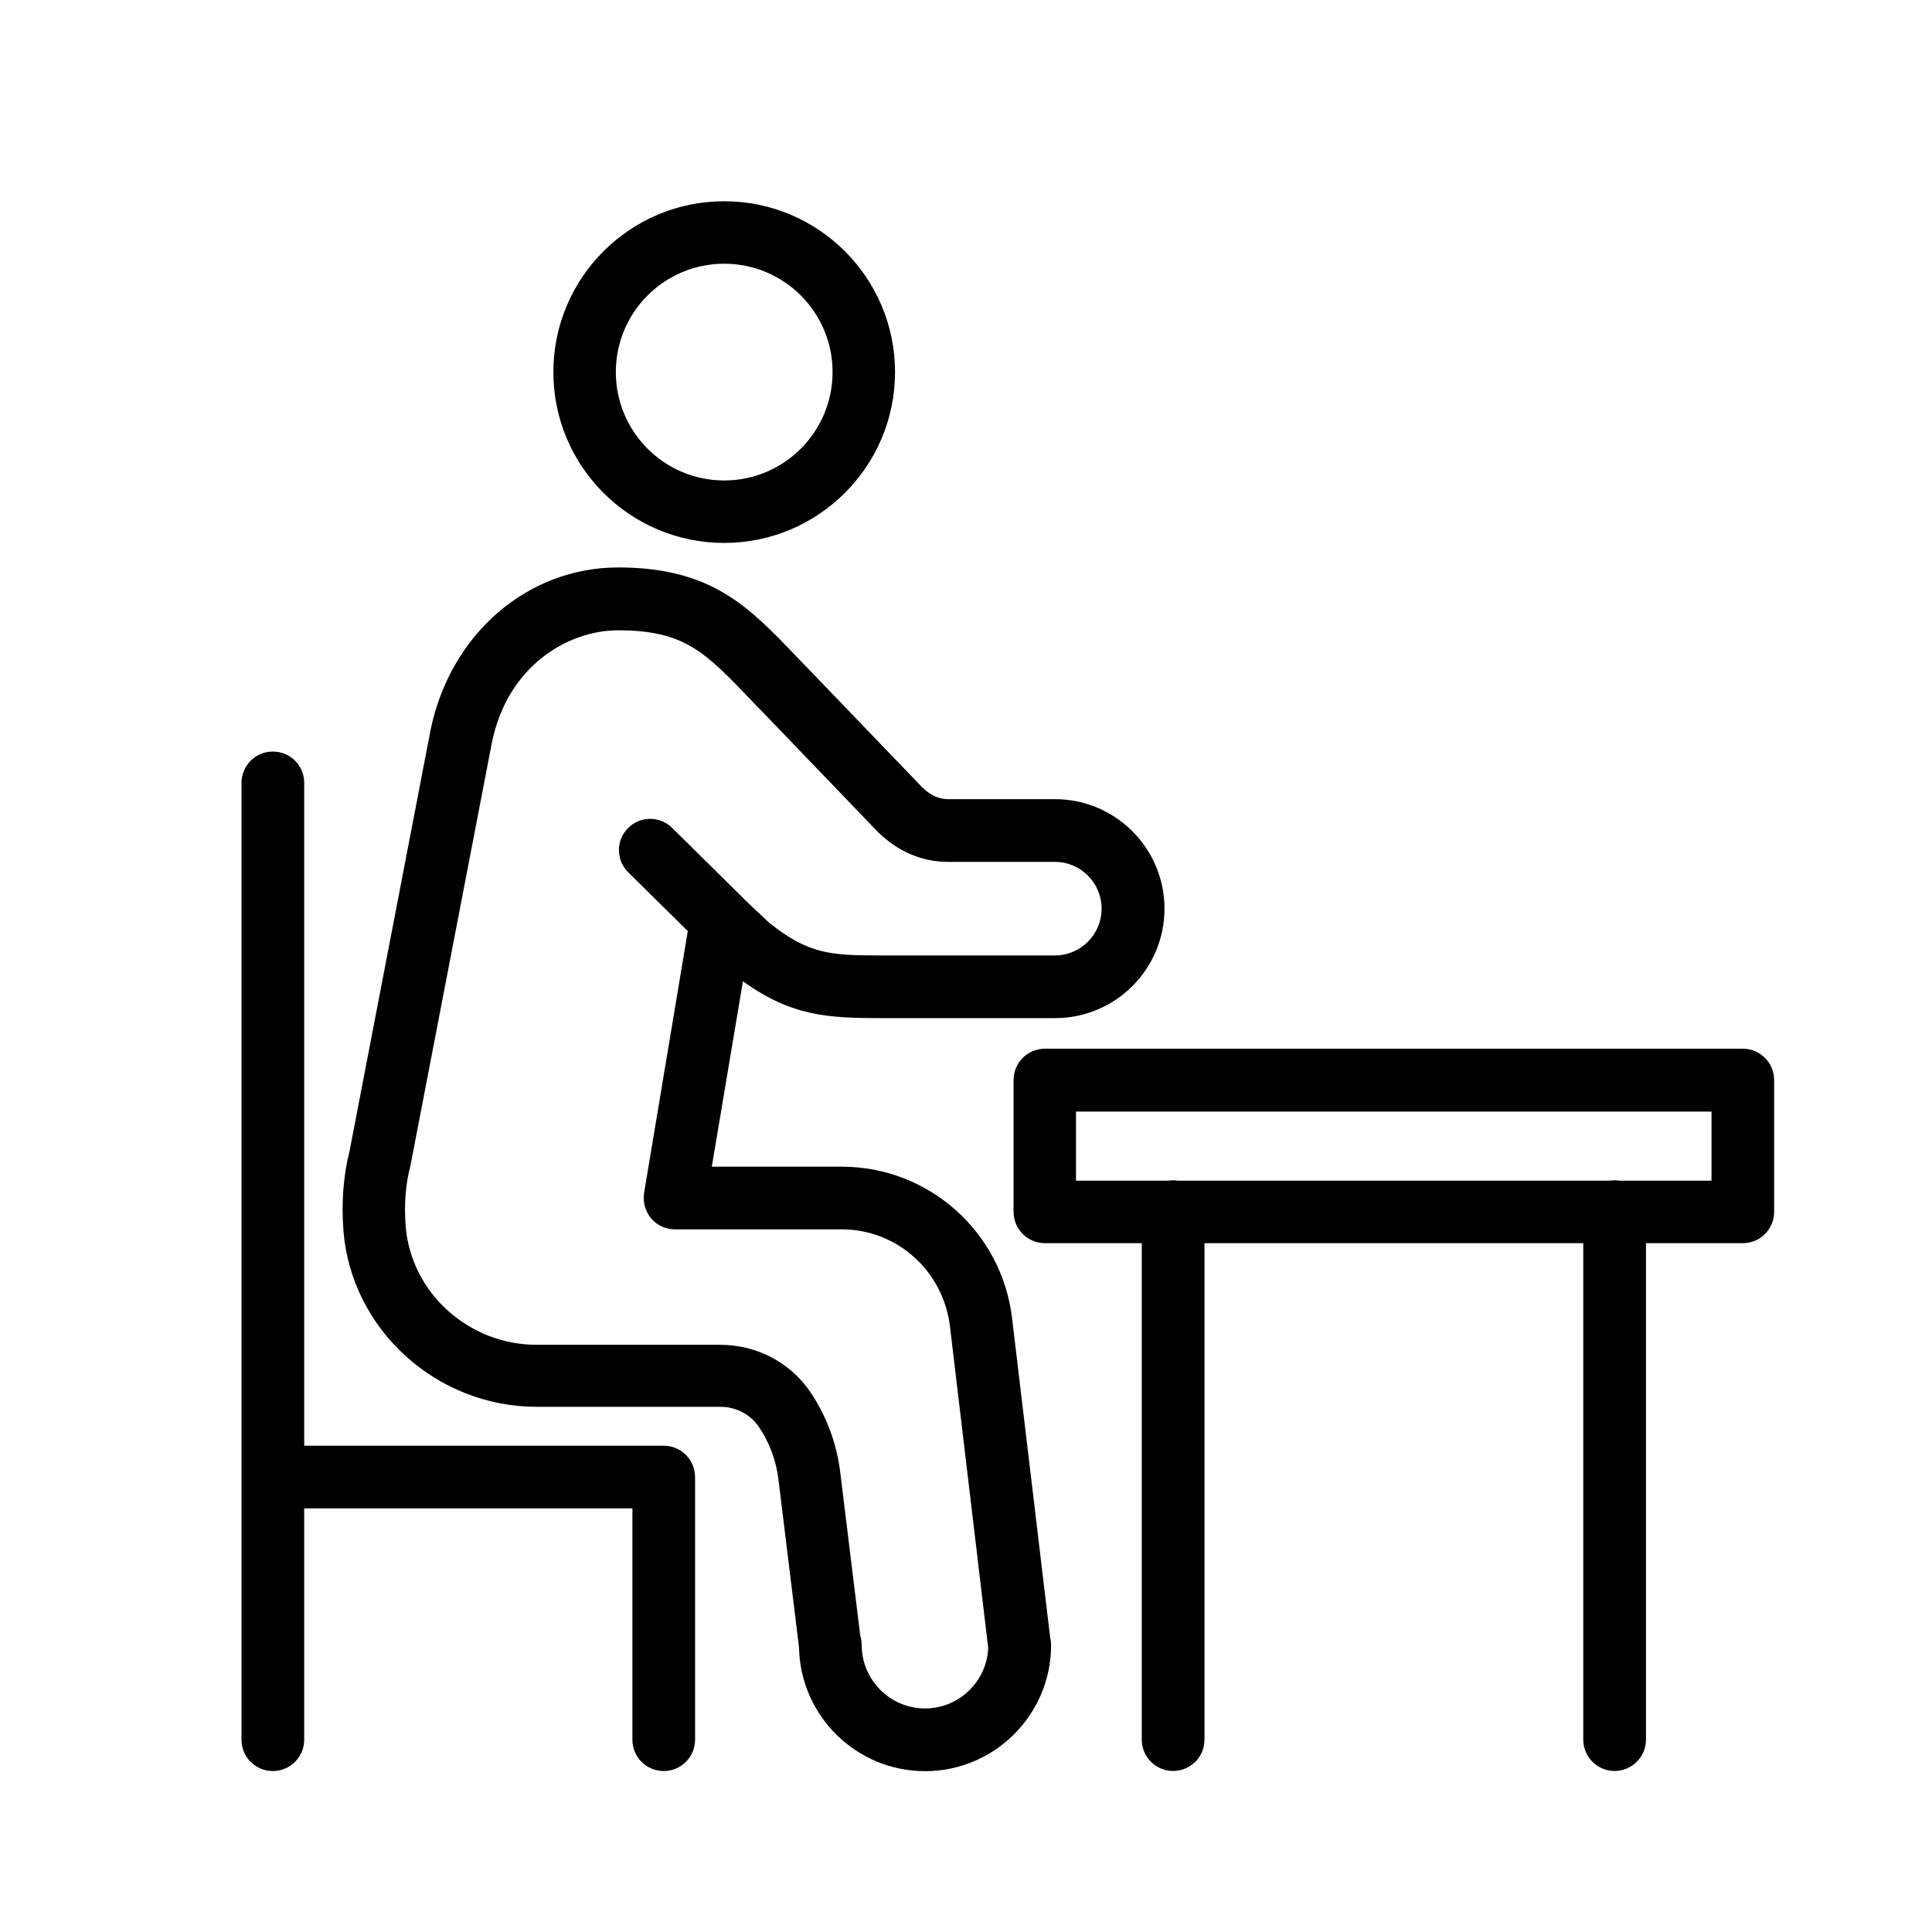 <svg width="48" height="48" viewBox="0 0 48 48" fill="none" xmlns="http://www.w3.org/2000/svg">
<path d="M17.992 13.489C15.651 13.489 13.748 11.586 13.748 9.244C13.748 6.903 15.651 5 17.992 5C20.334 5 22.237 6.903 22.237 9.244C22.237 11.586 20.334 13.489 17.992 13.489ZM17.992 6.552C16.506 6.552 15.3 7.758 15.3 9.244C15.3 10.73 16.506 11.937 17.992 11.937C19.479 11.937 20.685 10.73 20.685 9.244C20.685 7.758 19.479 6.552 17.992 6.552Z" fill="#000000"/>
<path d="M6.778 18.672C7.211 18.672 7.557 19.017 7.558 19.45V35.918H16.49C16.918 35.918 17.268 36.263 17.269 36.696V43.223C17.268 43.65 16.923 44.001 16.49 44.001C16.063 44.001 15.712 43.656 15.712 43.223V37.476H7.558V43.223C7.557 43.65 7.211 44.001 6.778 44.001C6.351 44.001 6 43.656 6 43.223V19.45C6 19.023 6.345 18.672 6.778 18.672Z" fill="#000000"/>
<path fill-rule="evenodd" clip-rule="evenodd" d="M43.3 26.055C43.727 26.055 44.078 26.4 44.078 26.833V30.107C44.078 30.535 43.733 30.886 43.3 30.886H40.894V43.22C40.894 43.648 40.547 43.999 40.114 43.999C39.687 43.999 39.336 43.653 39.336 43.22V30.886H29.925V43.22C29.925 43.648 29.579 43.999 29.145 43.999C28.718 43.999 28.367 43.653 28.367 43.22V30.886H25.96C25.532 30.886 25.182 30.54 25.182 30.107V26.833C25.182 26.406 25.527 26.055 25.96 26.055H43.3ZM26.733 29.334H29.027C29.066 29.328 29.105 29.324 29.145 29.324C29.186 29.324 29.226 29.328 29.265 29.334H39.996C40.035 29.328 40.074 29.324 40.114 29.324C40.155 29.324 40.195 29.328 40.233 29.334H42.522V27.617H26.733V29.334Z" fill="#000000"/>
<path fill-rule="evenodd" clip-rule="evenodd" d="M15.392 14.098C17.679 14.109 18.601 15.074 19.763 16.286C19.906 16.434 20.054 16.588 20.213 16.752L22.911 19.56C23.103 19.751 23.322 19.855 23.557 19.855H26.212C27.709 19.855 28.931 21.073 28.931 22.575C28.931 24.078 27.714 25.295 26.212 25.295H21.886C20.569 25.295 19.664 25.246 18.458 24.38L17.684 28.986H20.915C23.064 28.986 24.879 30.593 25.142 32.731L26.091 40.685C26.105 40.745 26.114 40.808 26.114 40.872C26.114 42.599 24.71 44.004 22.983 44.004C21.276 44.004 19.885 42.633 19.852 40.934L19.341 36.762C19.286 36.296 19.121 35.846 18.858 35.457C18.644 35.139 18.288 34.952 17.898 34.952H13.337C10.842 34.952 8.731 33.033 8.533 30.582C8.478 29.875 8.533 29.189 8.686 28.591L10.699 18.128C11.193 15.748 13.106 14.098 15.36 14.098H15.392ZM15.332 15.66C14.104 15.671 12.613 16.544 12.223 18.44L10.205 28.92C10.205 28.92 10.2 28.958 10.194 28.975C10.079 29.408 10.035 29.924 10.079 30.467C10.211 32.117 11.642 33.411 13.331 33.411H17.893C18.804 33.411 19.648 33.855 20.147 34.606C20.542 35.199 20.794 35.884 20.877 36.592L21.373 40.637C21.396 40.711 21.409 40.79 21.409 40.872C21.409 41.739 22.117 42.446 22.983 42.446C23.825 42.446 24.515 41.778 24.552 40.944L23.601 32.95C23.431 31.569 22.28 30.543 20.915 30.543H16.769C16.539 30.543 16.325 30.445 16.177 30.27C16.029 30.094 15.969 29.863 16.002 29.639L17.088 23.133L15.608 21.672C15.301 21.37 15.301 20.877 15.602 20.575C15.904 20.268 16.397 20.268 16.699 20.569L18.471 22.318C18.482 22.329 18.492 22.342 18.503 22.354L19.105 22.921C20.081 23.705 20.63 23.738 21.88 23.738H26.207C26.848 23.738 27.369 23.217 27.369 22.575C27.369 21.934 26.848 21.413 26.207 21.413H23.552C22.9 21.413 22.291 21.15 21.798 20.656L19.095 17.843C18.936 17.684 18.788 17.525 18.639 17.371C17.515 16.198 16.999 15.66 15.36 15.66H15.332Z" fill="#000000"/>
</svg>

